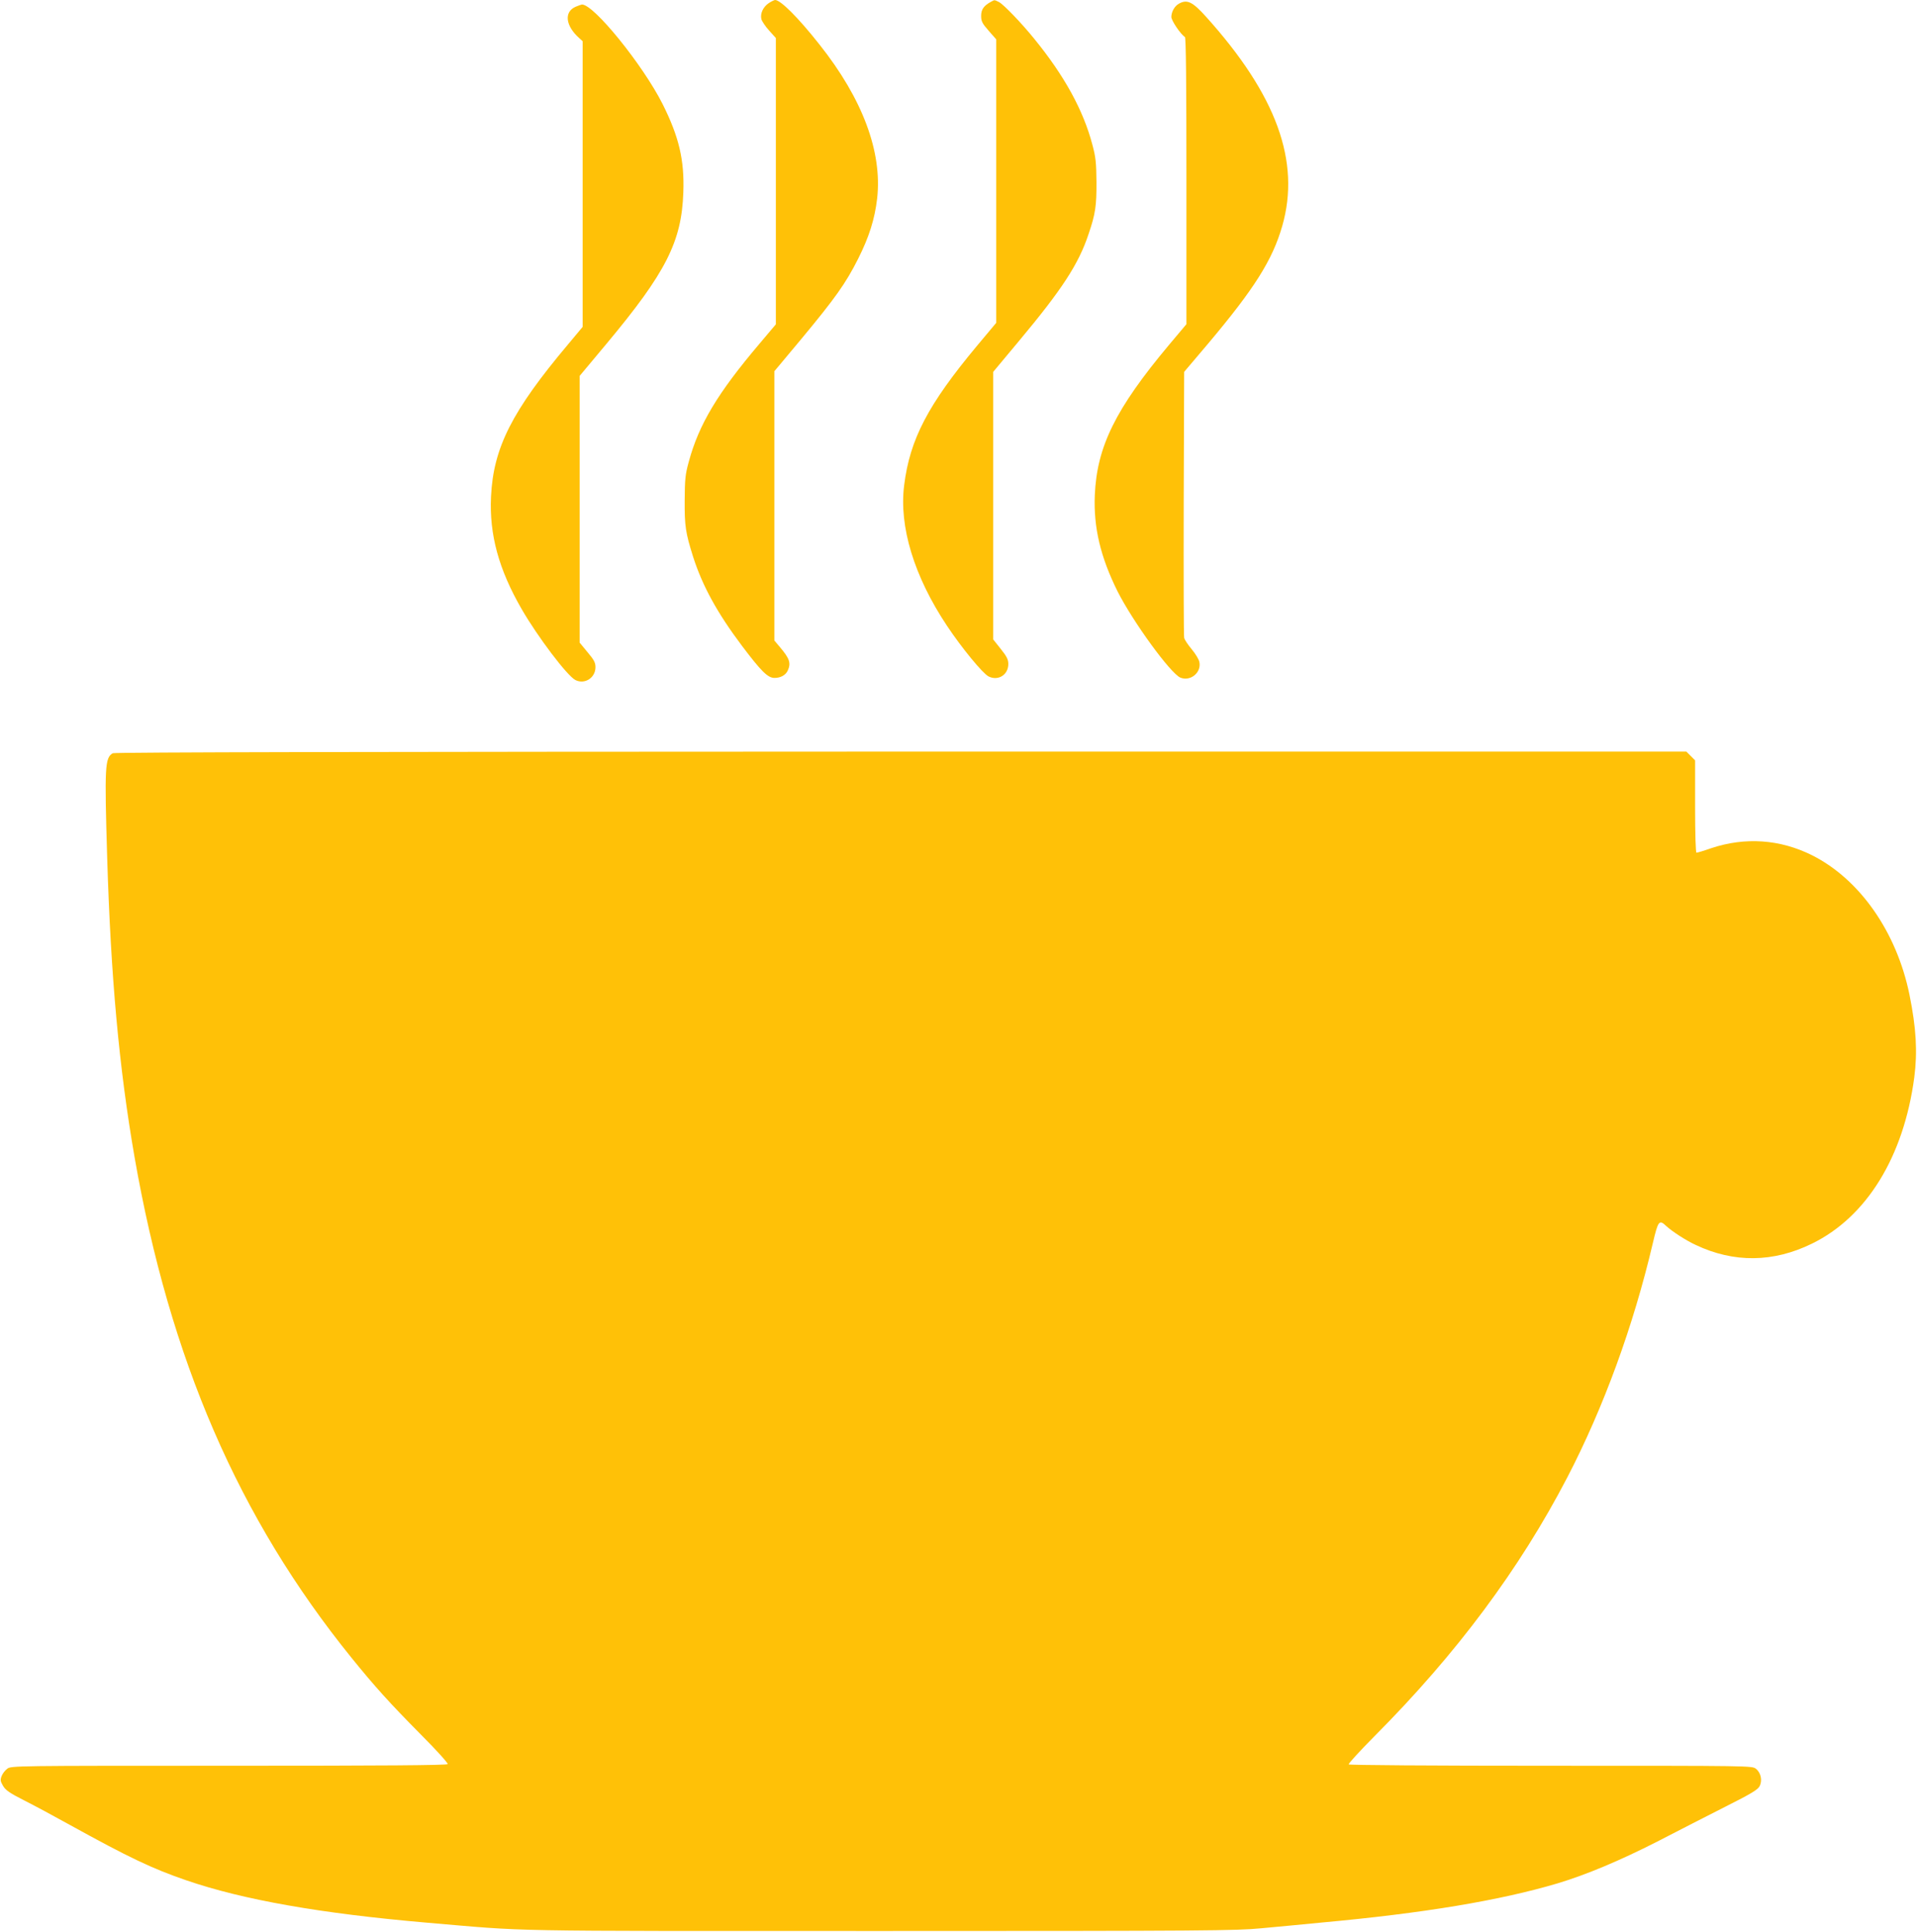 <?xml version="1.0" standalone="no"?>
<!DOCTYPE svg PUBLIC "-//W3C//DTD SVG 20010904//EN"
 "http://www.w3.org/TR/2001/REC-SVG-20010904/DTD/svg10.dtd">
<svg version="1.0" xmlns="http://www.w3.org/2000/svg"
 width="1270pt" height="1280pt" viewBox="0 0 1270 1280"
 preserveAspectRatio="xMidYMid meet">
<g transform="translate(0,1280) scale(0.1,-0.1)"
fill="#ffc107" stroke="none">
<path d="M5094 12780 c-38 -25 -59 -69 -50 -107 4 -14 27 -49 52 -76 l44 -49
0 -948 0 -949 -108 -128 c-278 -328 -402 -535 -469 -783 -23 -83 -26 -116 -27
-255 -1 -172 6 -216 56 -375 62 -193 160 -372 324 -590 126 -167 170 -211 213
-212 41 -1 76 18 90 49 22 49 13 78 -51 154 l-38 45 0 892 0 892 178 213 c226
272 296 371 377 532 73 145 110 263 126 399 35 310 -97 662 -382 1021 -142
180 -258 295 -294 295 -5 0 -24 -9 -41 -20z"/>
<path d="M6565 12788 c-48 -26 -65 -51 -65 -93 0 -36 7 -50 50 -99 l50 -57 0
-939 0 -939 -128 -153 c-324 -389 -444 -618 -482 -923 -35 -274 66 -605 284
-932 97 -146 236 -315 275 -335 63 -32 131 10 131 82 0 30 -10 50 -50 100
l-50 63 0 886 0 887 171 205 c284 340 395 509 461 709 45 132 53 187 52 345
-1 127 -5 165 -27 246 -60 229 -186 458 -386 703 -85 105 -201 225 -232 242
-33 16 -29 16 -54 2z"/>
<path d="M7811 12776 c-29 -16 -50 -52 -51 -88 0 -24 61 -115 90 -133 7 -4 10
-305 10 -954 l0 -949 -116 -138 c-354 -423 -477 -673 -491 -994 -9 -216 38
-412 151 -639 101 -200 351 -544 416 -571 66 -27 140 33 126 103 -3 17 -26 55
-51 85 -25 30 -48 64 -50 76 -3 11 -4 413 -3 891 l3 871 156 184 c310 368 429
557 494 783 122 427 -38 867 -504 1385 -90 100 -126 118 -180 88z"/>
<path d="M3813 12755 c-78 -34 -67 -127 26 -209 l21 -19 0 -947 0 -946 -96
-115 c-372 -442 -496 -686 -511 -1010 -12 -251 51 -482 203 -745 105 -182 301
-442 356 -470 61 -31 133 14 133 85 0 31 -10 49 -53 100 l-52 63 0 883 0 884
178 213 c394 472 498 677 509 1003 8 214 -29 369 -137 585 -131 260 -457 663
-535 660 -5 -1 -24 -7 -42 -15z"/>
<path d="M747 7809 c-52 -30 -55 -88 -37 -689 24 -795 79 -1397 181 -1985 234
-1342 689 -2394 1438 -3320 153 -189 250 -297 458 -507 105 -105 182 -191 179
-197 -5 -8 -422 -11 -1450 -11 -1420 0 -1444 0 -1468 -20 -14 -10 -31 -32 -37
-48 -10 -25 -9 -34 9 -65 17 -29 44 -48 143 -98 67 -34 201 -106 298 -160 393
-217 546 -290 773 -368 375 -129 889 -220 1596 -281 690 -59 437 -55 3005 -55
2151 0 2355 2 2520 18 99 9 279 26 400 38 677 62 1181 146 1565 260 189 57
411 150 660 277 135 70 339 174 453 232 165 83 212 111 224 134 20 38 9 90
-24 116 -26 20 -31 20 -1359 20 -804 0 -1335 4 -1339 9 -3 5 75 90 172 188
541 543 961 1107 1276 1713 241 464 438 1003 567 1553 35 149 42 158 89 113
41 -37 128 -94 195 -125 253 -120 515 -117 771 9 362 177 607 576 677 1101 22
170 13 327 -32 549 -85 415 -329 764 -645 923 -212 106 -443 122 -668 47 -48
-17 -92 -30 -98 -30 -5 0 -9 121 -9 306 l0 306 -29 29 -29 29 -5204 0 c-3516
-1 -5209 -4 -5221 -11z"/>
</g>
</svg>
